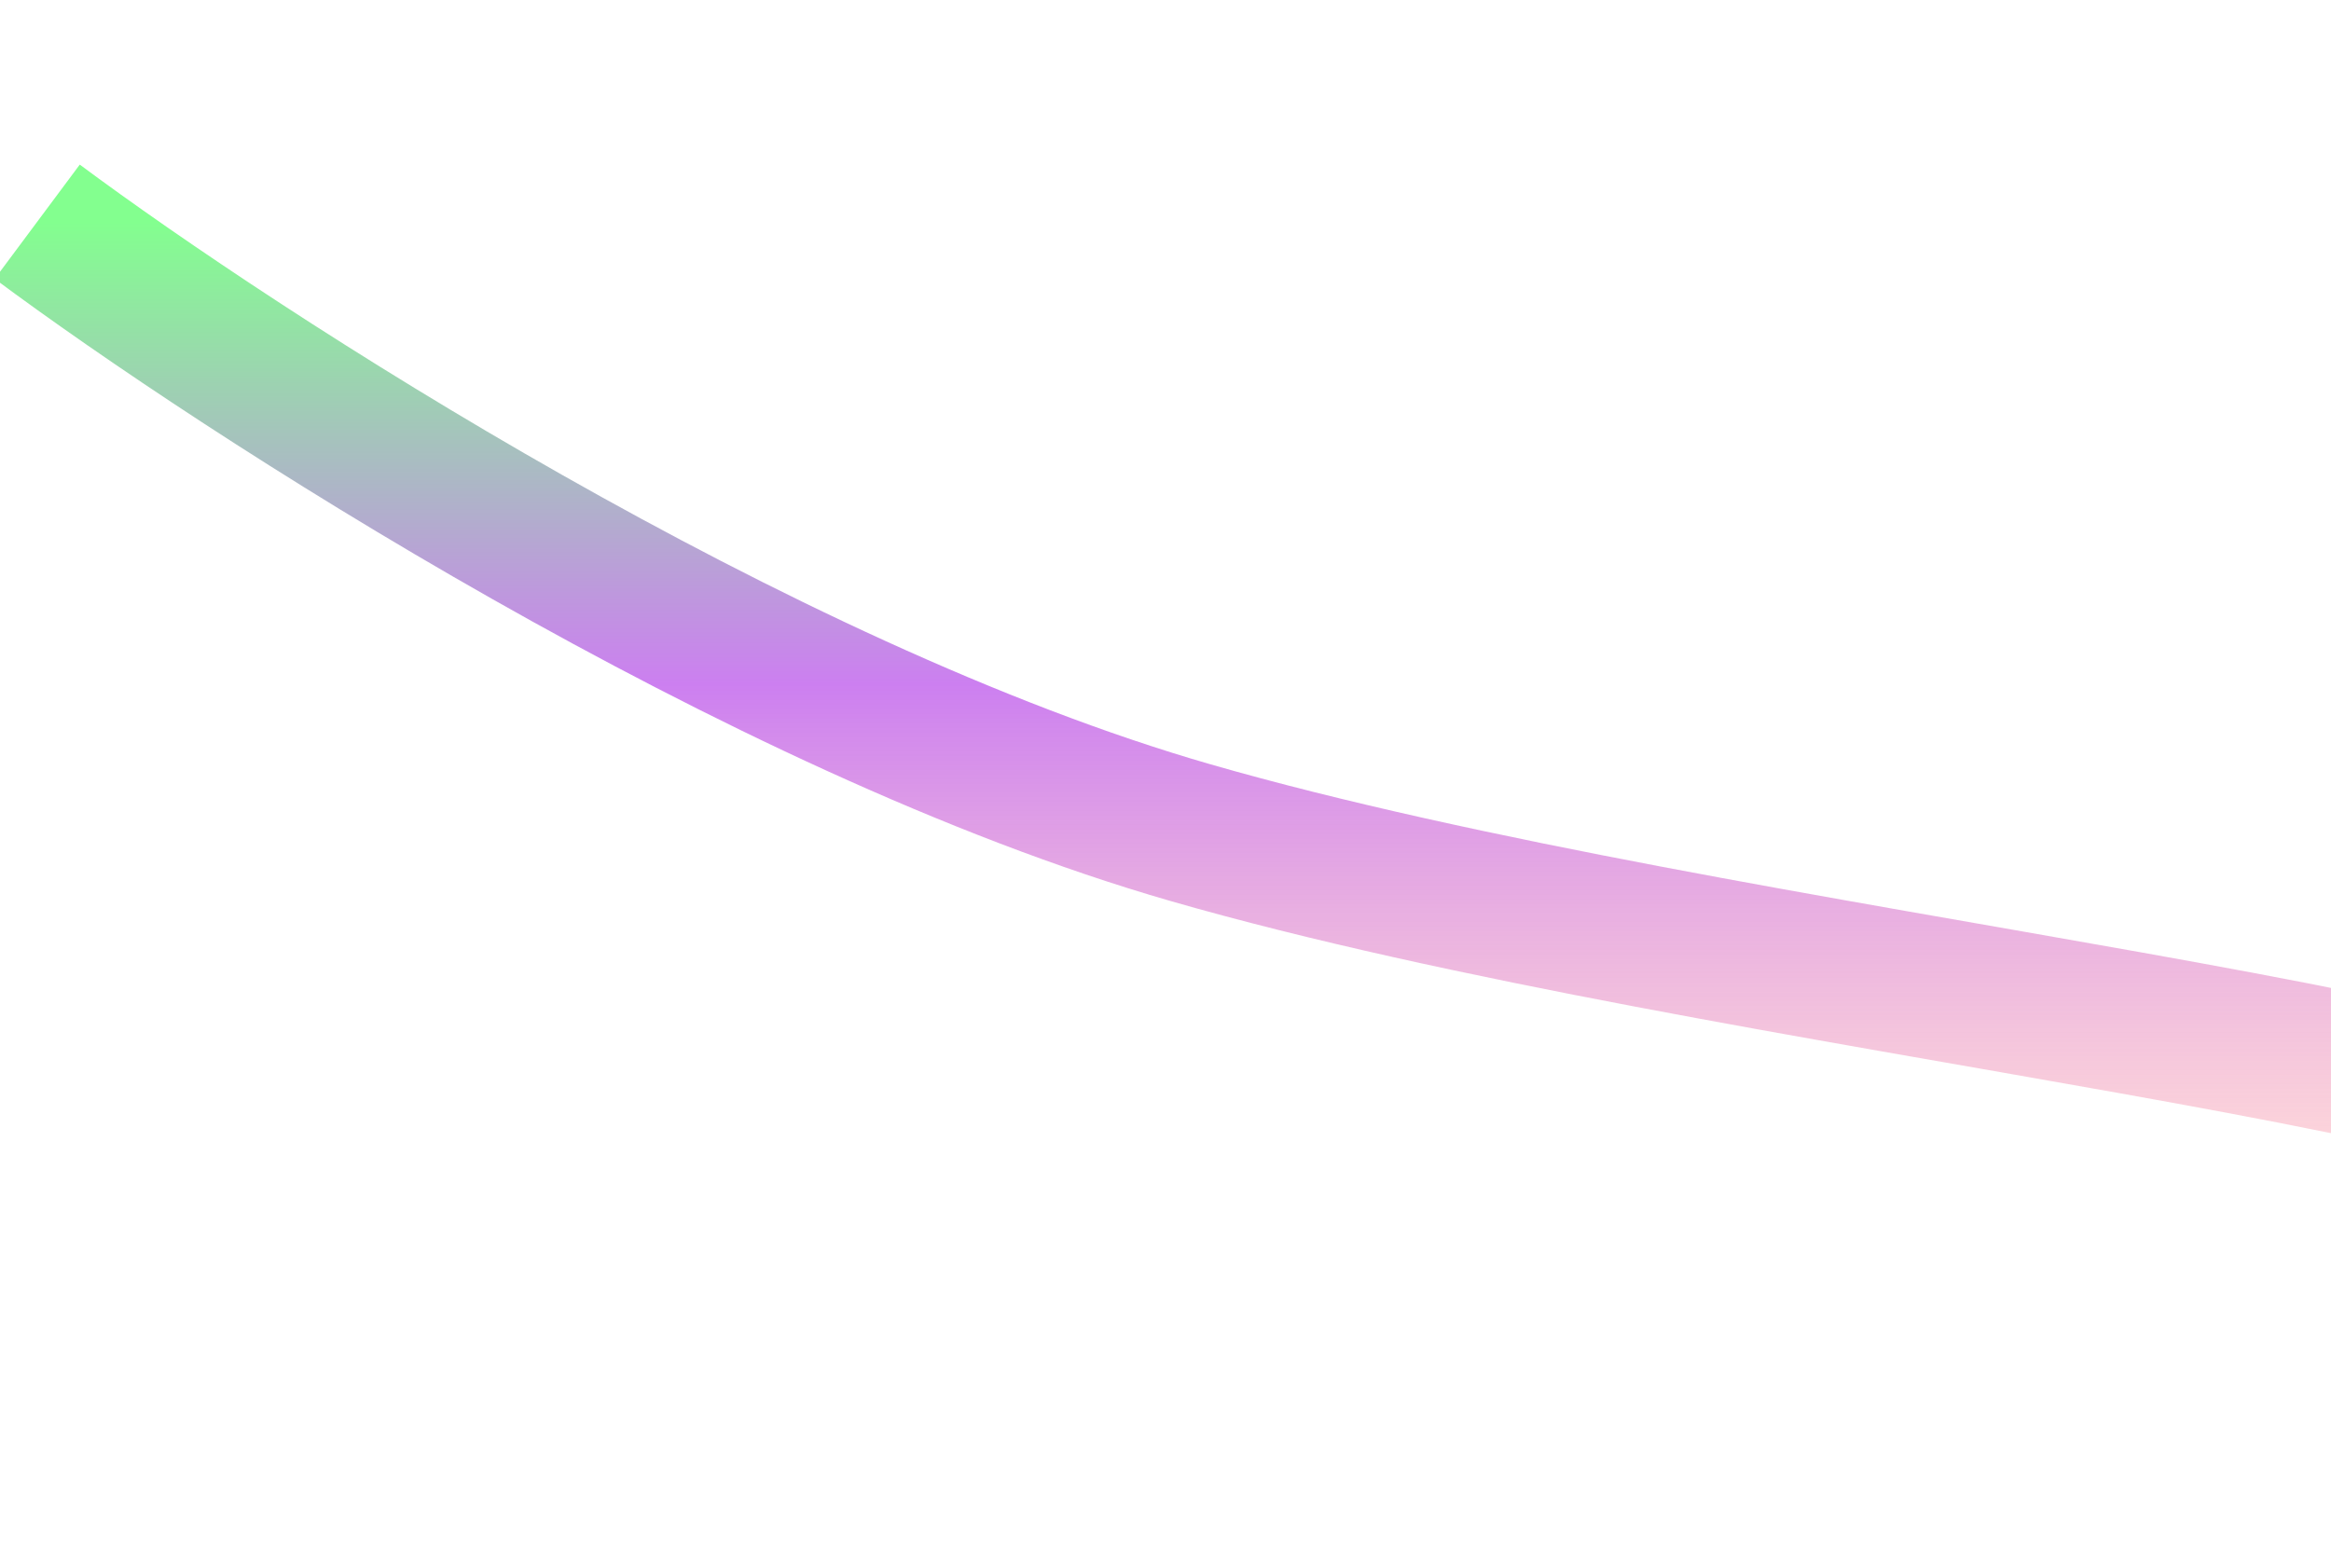<svg xmlns="http://www.w3.org/2000/svg" width="1440" height="969" viewBox="0 0 1440 969" fill="none">
  <g filter="url(#filter0_f_1_1211)">
    <path d="M23 137C148.833 230.667 467.5 437.3 735.5 514.5C1070.5 611 1636.5 657 1665.5 736" stroke="url(#paint0_linear_1_1211)" stroke-width="88"/>
  </g>
  <defs>
    <filter id="filter0_f_1_1211" x="-215.136" y="-105.648" width="2126.29" height="1074.25" filterUnits="userSpaceOnUse" color-interpolation-filters="sRGB">
      <feFlood flood-opacity="0" result="BackgroundImageFix"/>
      <feBlend mode="normal" in="SourceGraphic" in2="BackgroundImageFix" result="shape"/>
      <feGaussianBlur stdDeviation="112.5" result="effect1_foregroundBlur_1_1211"/>
    </filter>
    <linearGradient id="paint0_linear_1_1211" x1="844.25" y1="137" x2="844.25" y2="736" gradientUnits="userSpaceOnUse">
      <stop stop-color="#83FF8F"/>
      <stop offset="0.477" stop-color="#CC7FF0"/>
      <stop offset="1" stop-color="#FFBFBF" stop-opacity="0.57"/>
    </linearGradient>
  </defs>
</svg>